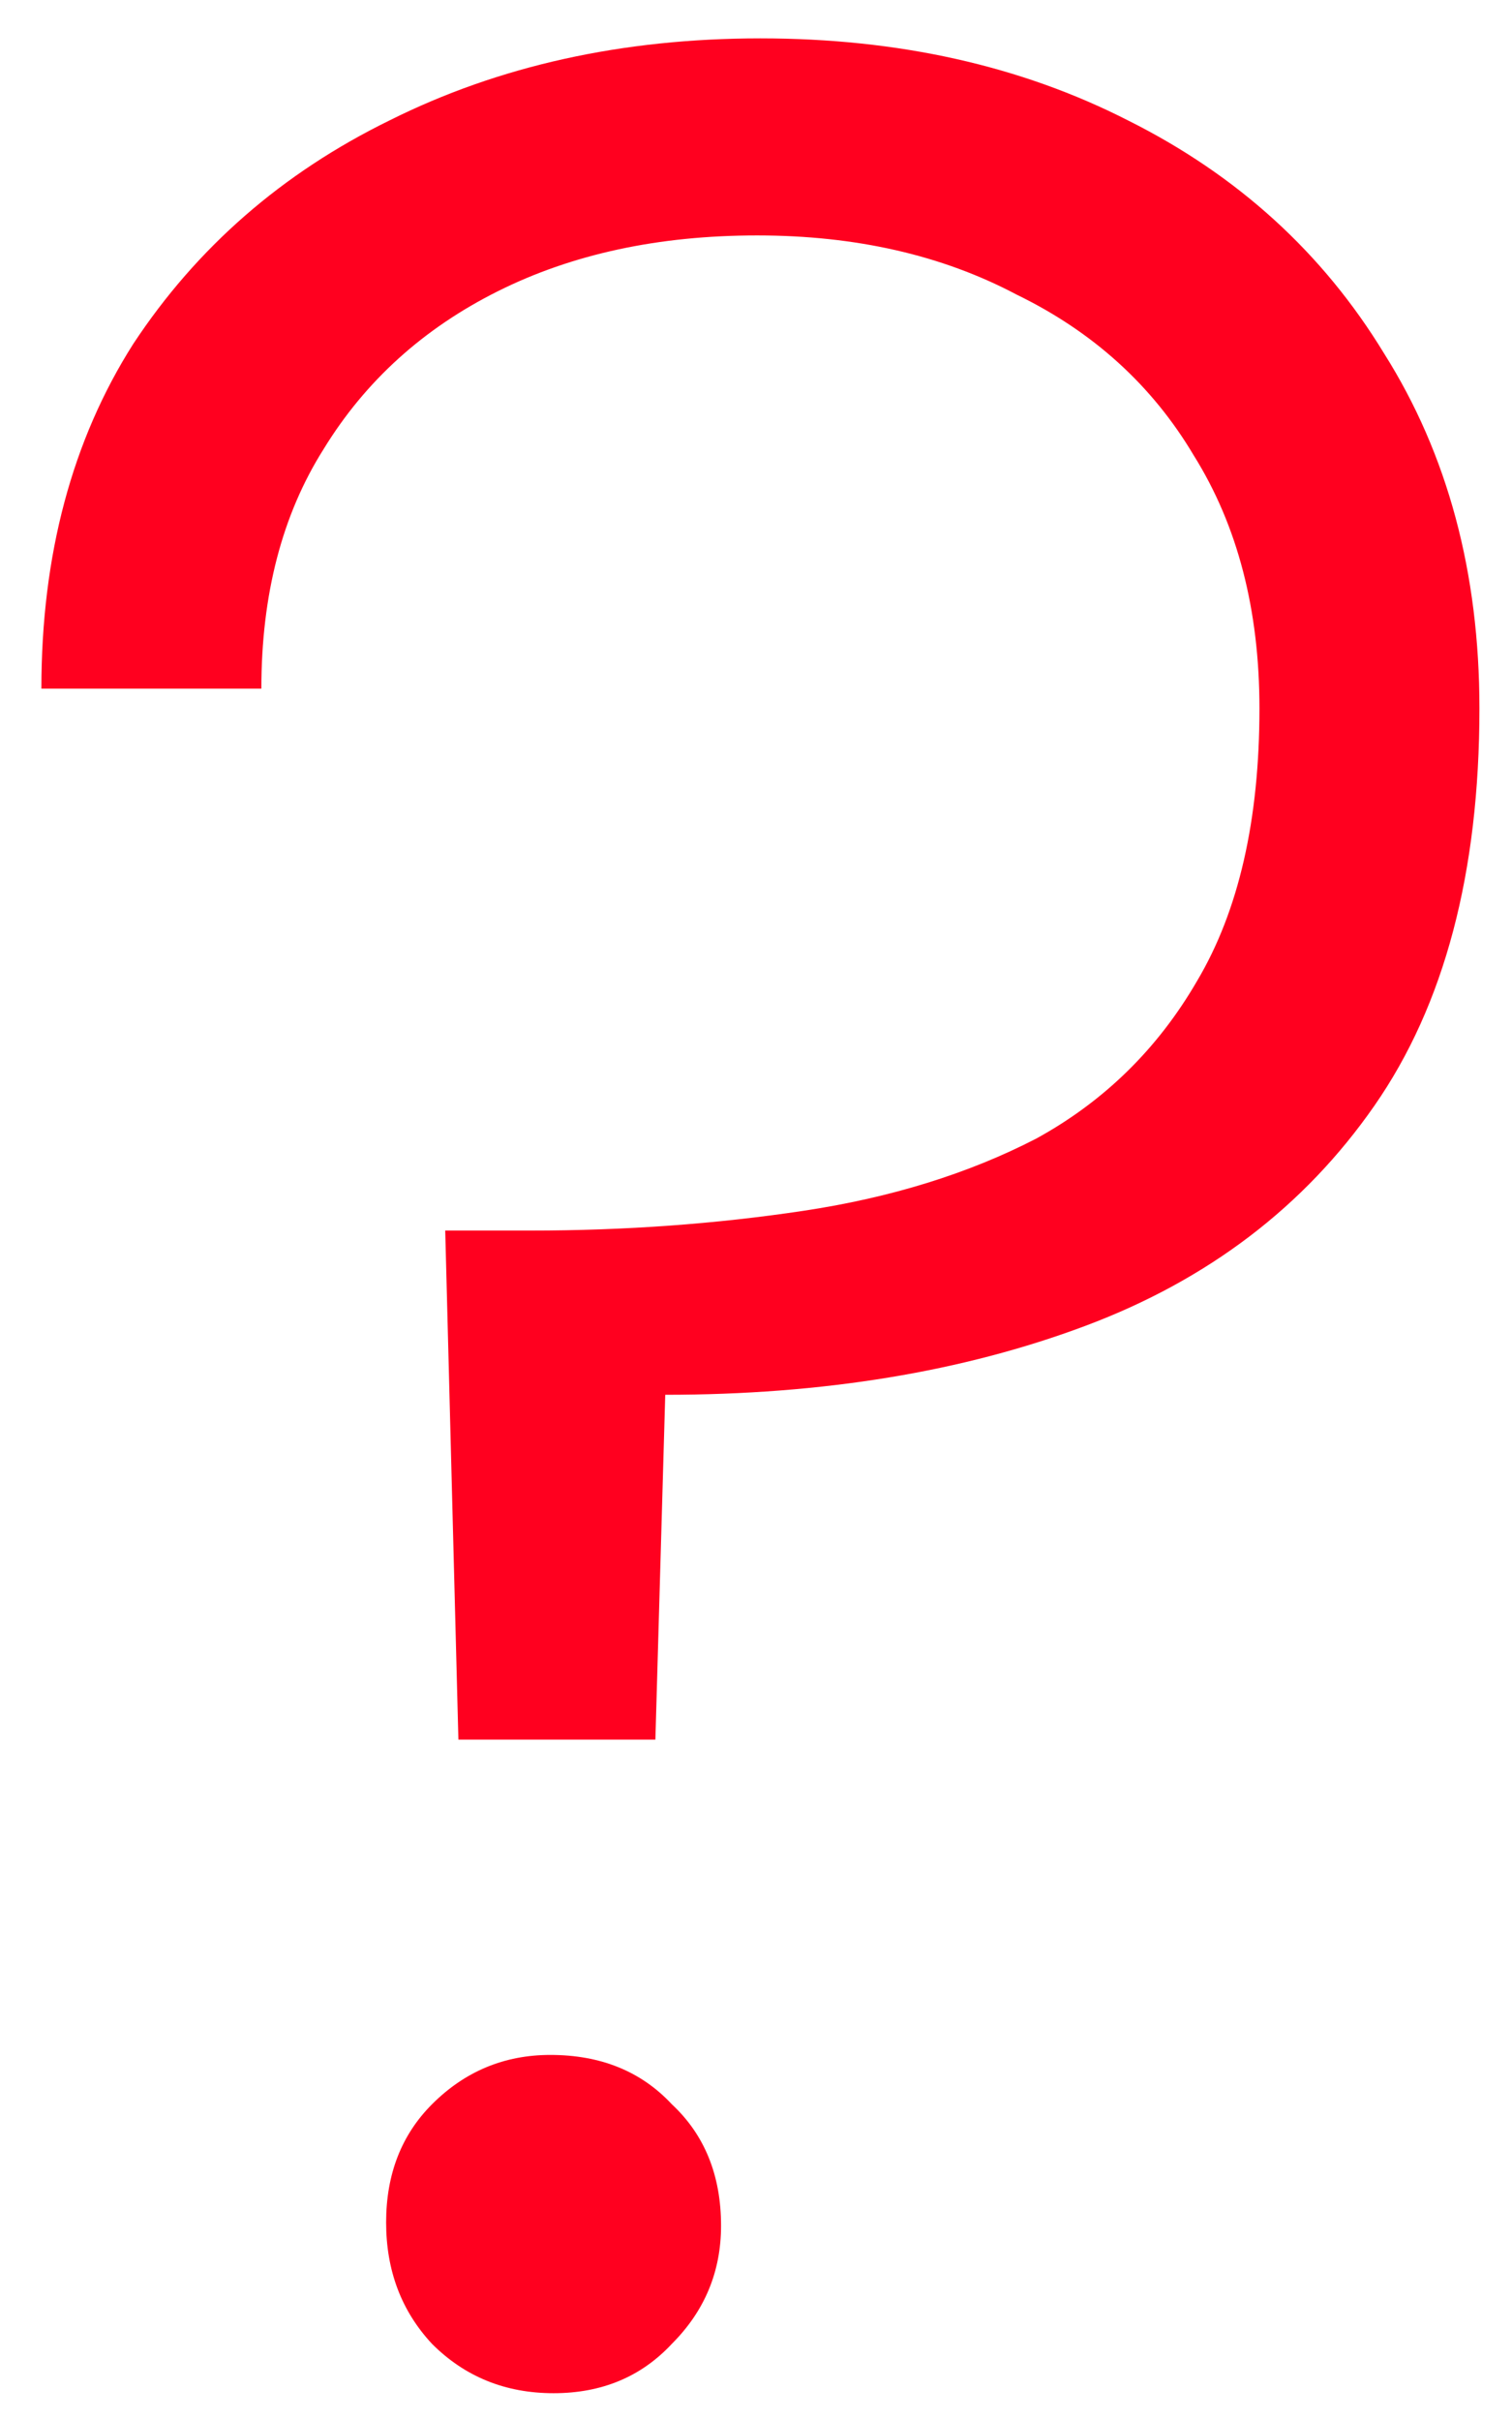 <svg xmlns="http://www.w3.org/2000/svg" width="35" height="56" viewBox="0 0 35 56" fill="none"><path d="M10.611 40.256L10.306 28.476H12.283C14.461 28.476 16.564 28.324 18.59 28.02C20.617 27.716 22.416 27.159 23.986 26.348C25.557 25.487 26.799 24.271 27.71 22.7C28.673 21.079 29.154 18.976 29.154 16.392C29.154 14.112 28.648 12.161 27.634 10.54C26.672 8.919 25.304 7.677 23.53 6.816C21.808 5.904 19.806 5.448 17.526 5.448C15.246 5.448 13.245 5.879 11.523 6.74C9.8 7.601 8.457 8.817 7.494 10.388C6.532 11.908 6.05 13.757 6.05 15.936H0.958C0.958 12.845 1.668 10.185 3.086 7.956C4.556 5.727 6.532 4.004 9.014 2.788C11.548 1.521 14.411 0.888 17.602 0.888C20.794 0.888 23.632 1.521 26.114 2.788C28.648 4.055 30.624 5.853 32.042 8.184C33.512 10.515 34.246 13.251 34.246 16.392C34.246 20.192 33.436 23.257 31.814 25.588C30.193 27.919 27.964 29.616 25.127 30.68C22.289 31.744 19.047 32.276 15.399 32.276L15.171 40.256H10.611ZM12.815 55.38C11.7 55.38 10.762 55 10.002 54.24C9.293 53.48 8.938 52.543 8.938 51.428C8.938 50.313 9.293 49.401 10.002 48.692C10.762 47.932 11.675 47.552 12.739 47.552C13.904 47.552 14.841 47.932 15.55 48.692C16.311 49.401 16.691 50.339 16.691 51.504C16.691 52.568 16.311 53.48 15.55 54.24C14.841 55 13.929 55.38 12.815 55.38Z" fill="#FF001F"></path></svg>